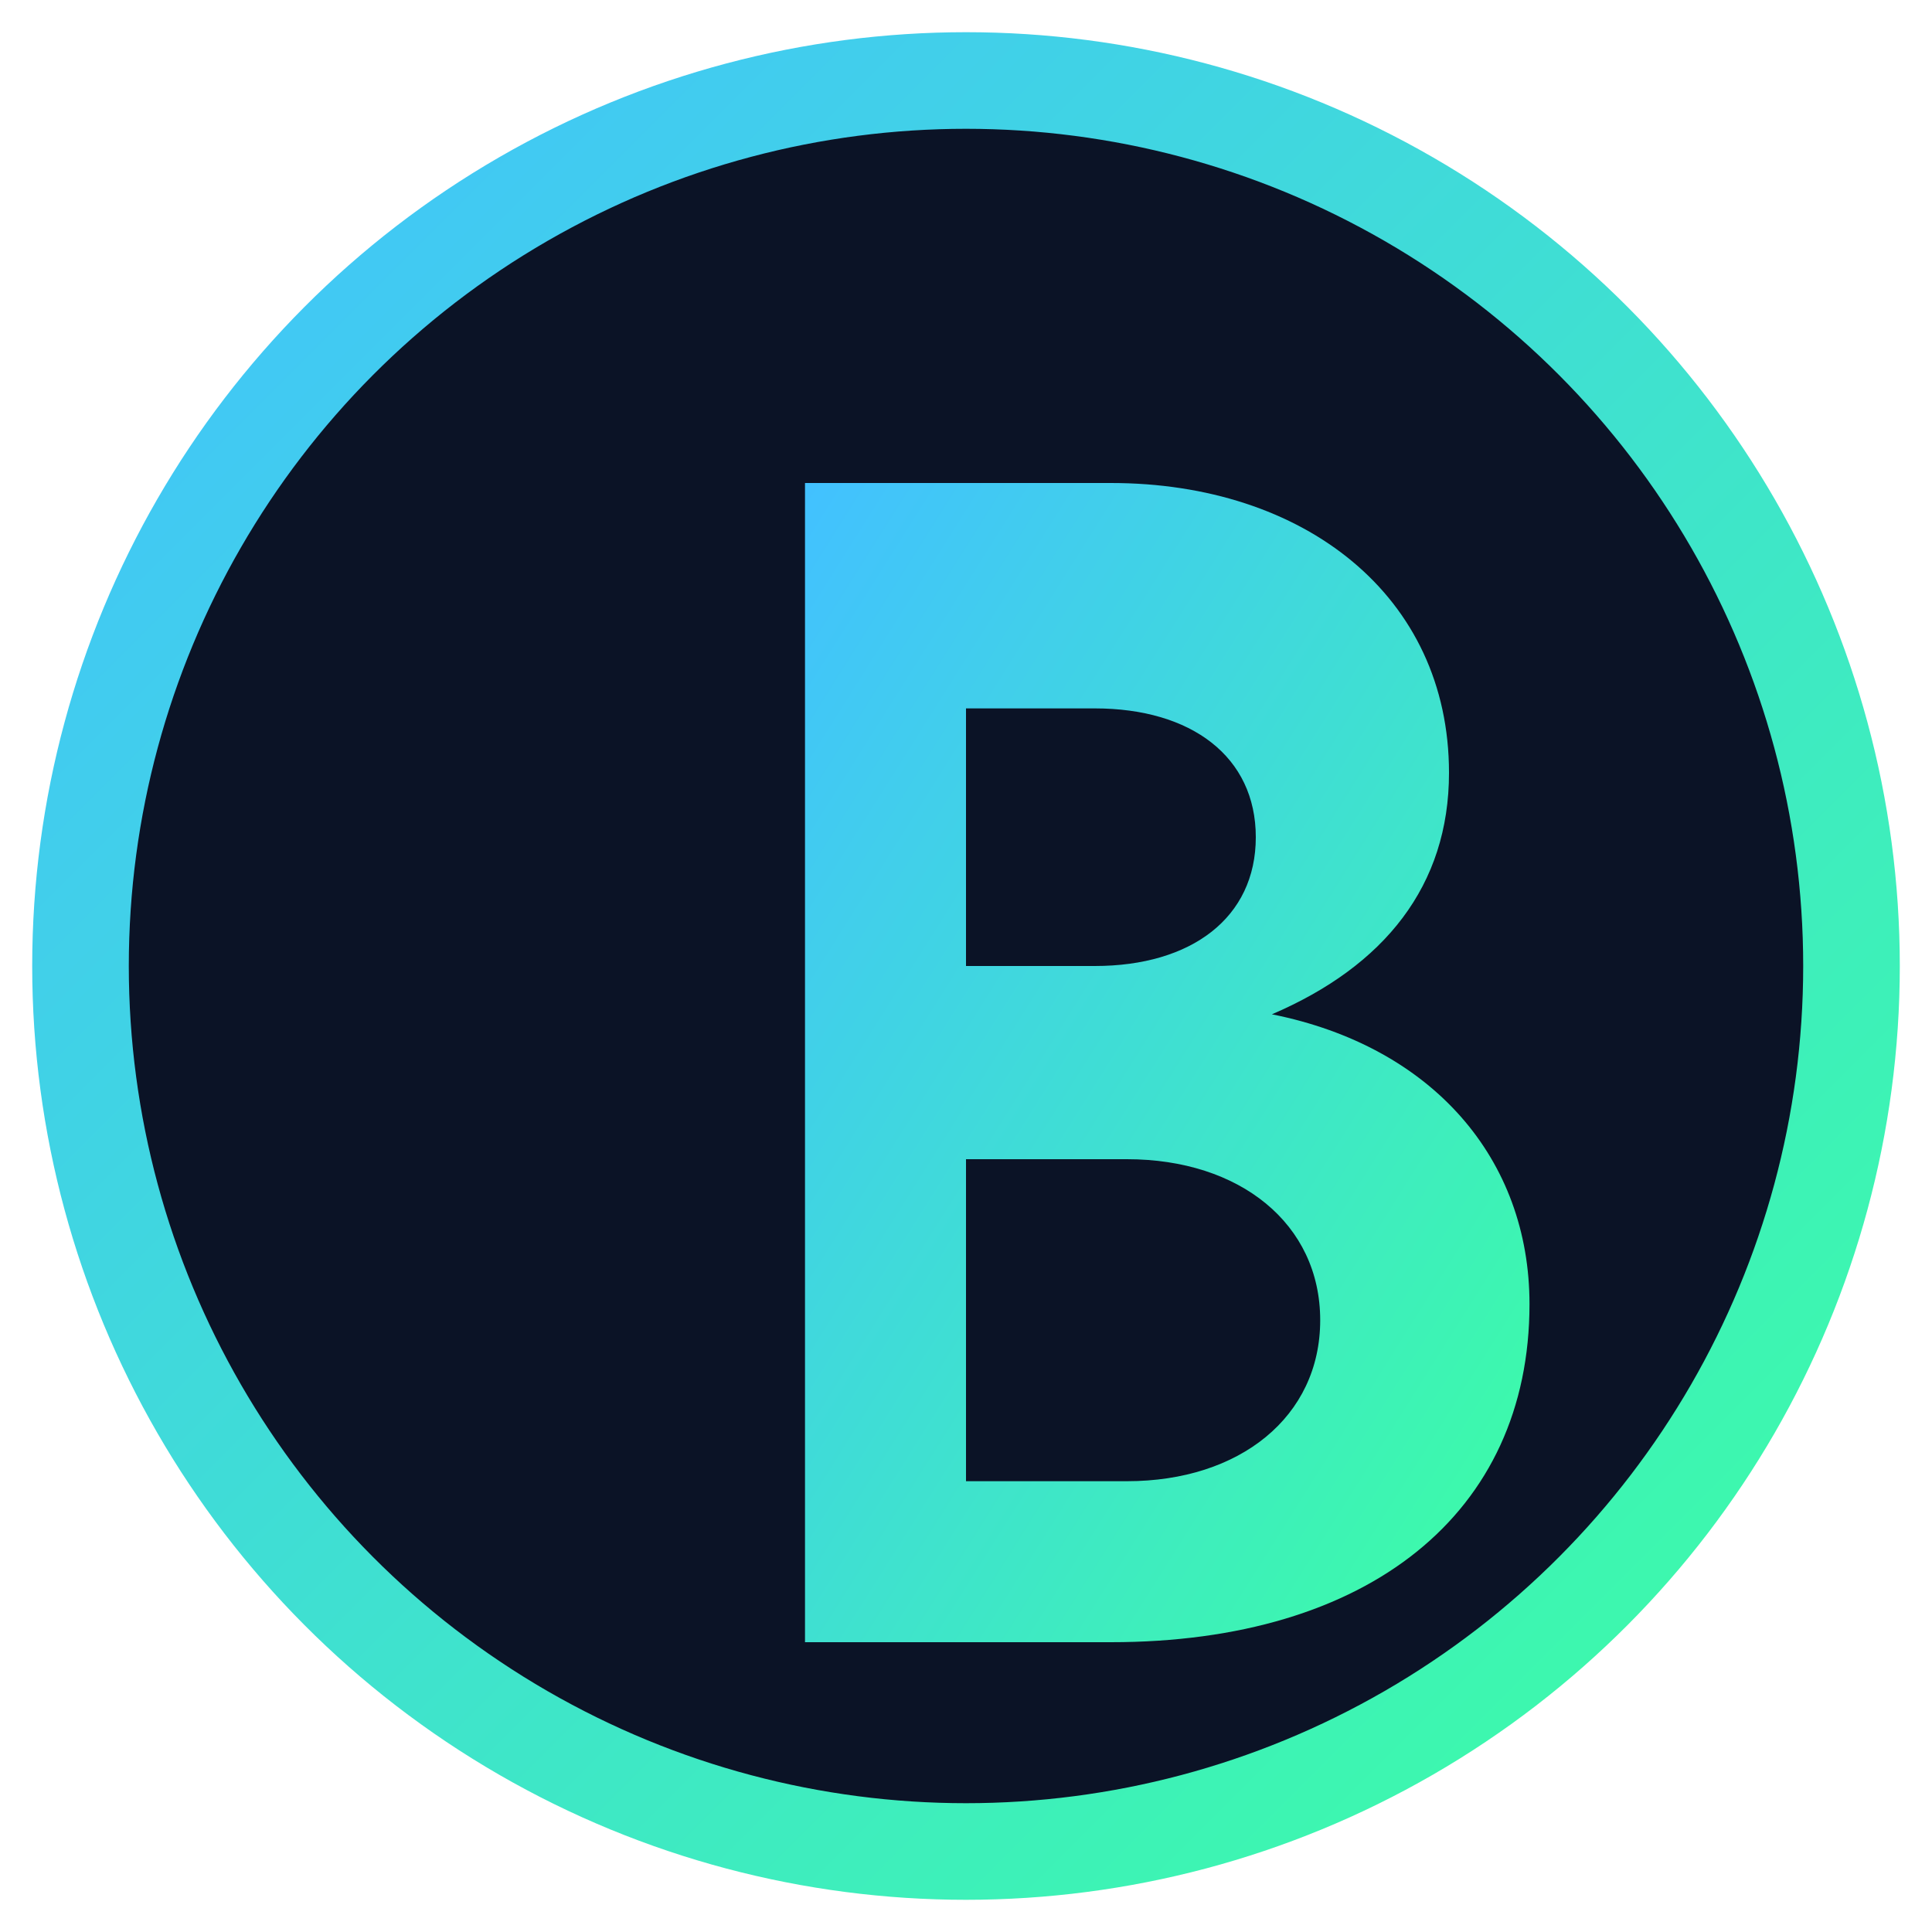 <svg xmlns="http://www.w3.org/2000/svg" viewBox="0 0 120 120">
  <defs>
    <linearGradient id="grad" x1="0%" y1="0%" x2="100%" y2="100%">
      <stop offset="0%" stop-color="#42c1ff"/>
      <stop offset="100%" stop-color="#3cffa3"/>
    </linearGradient>
  </defs>
  <circle cx="60" cy="60" r="55" fill="#0b1326" stroke="url(#grad)" stroke-width="6"/>
  <path d="M50 30h19c12 0 21 7 21 18 0 7-4 12-11 15 10 2 16 9 16 18 0 13-10 21-26 21H50V30zm18 30c6 0 10-3 10-8s-4-8-10-8h-8v16h8zm2 32c7 0 12-4 12-10s-5-10-12-10h-10v20h10z" fill="url(#grad)"/>
</svg>
